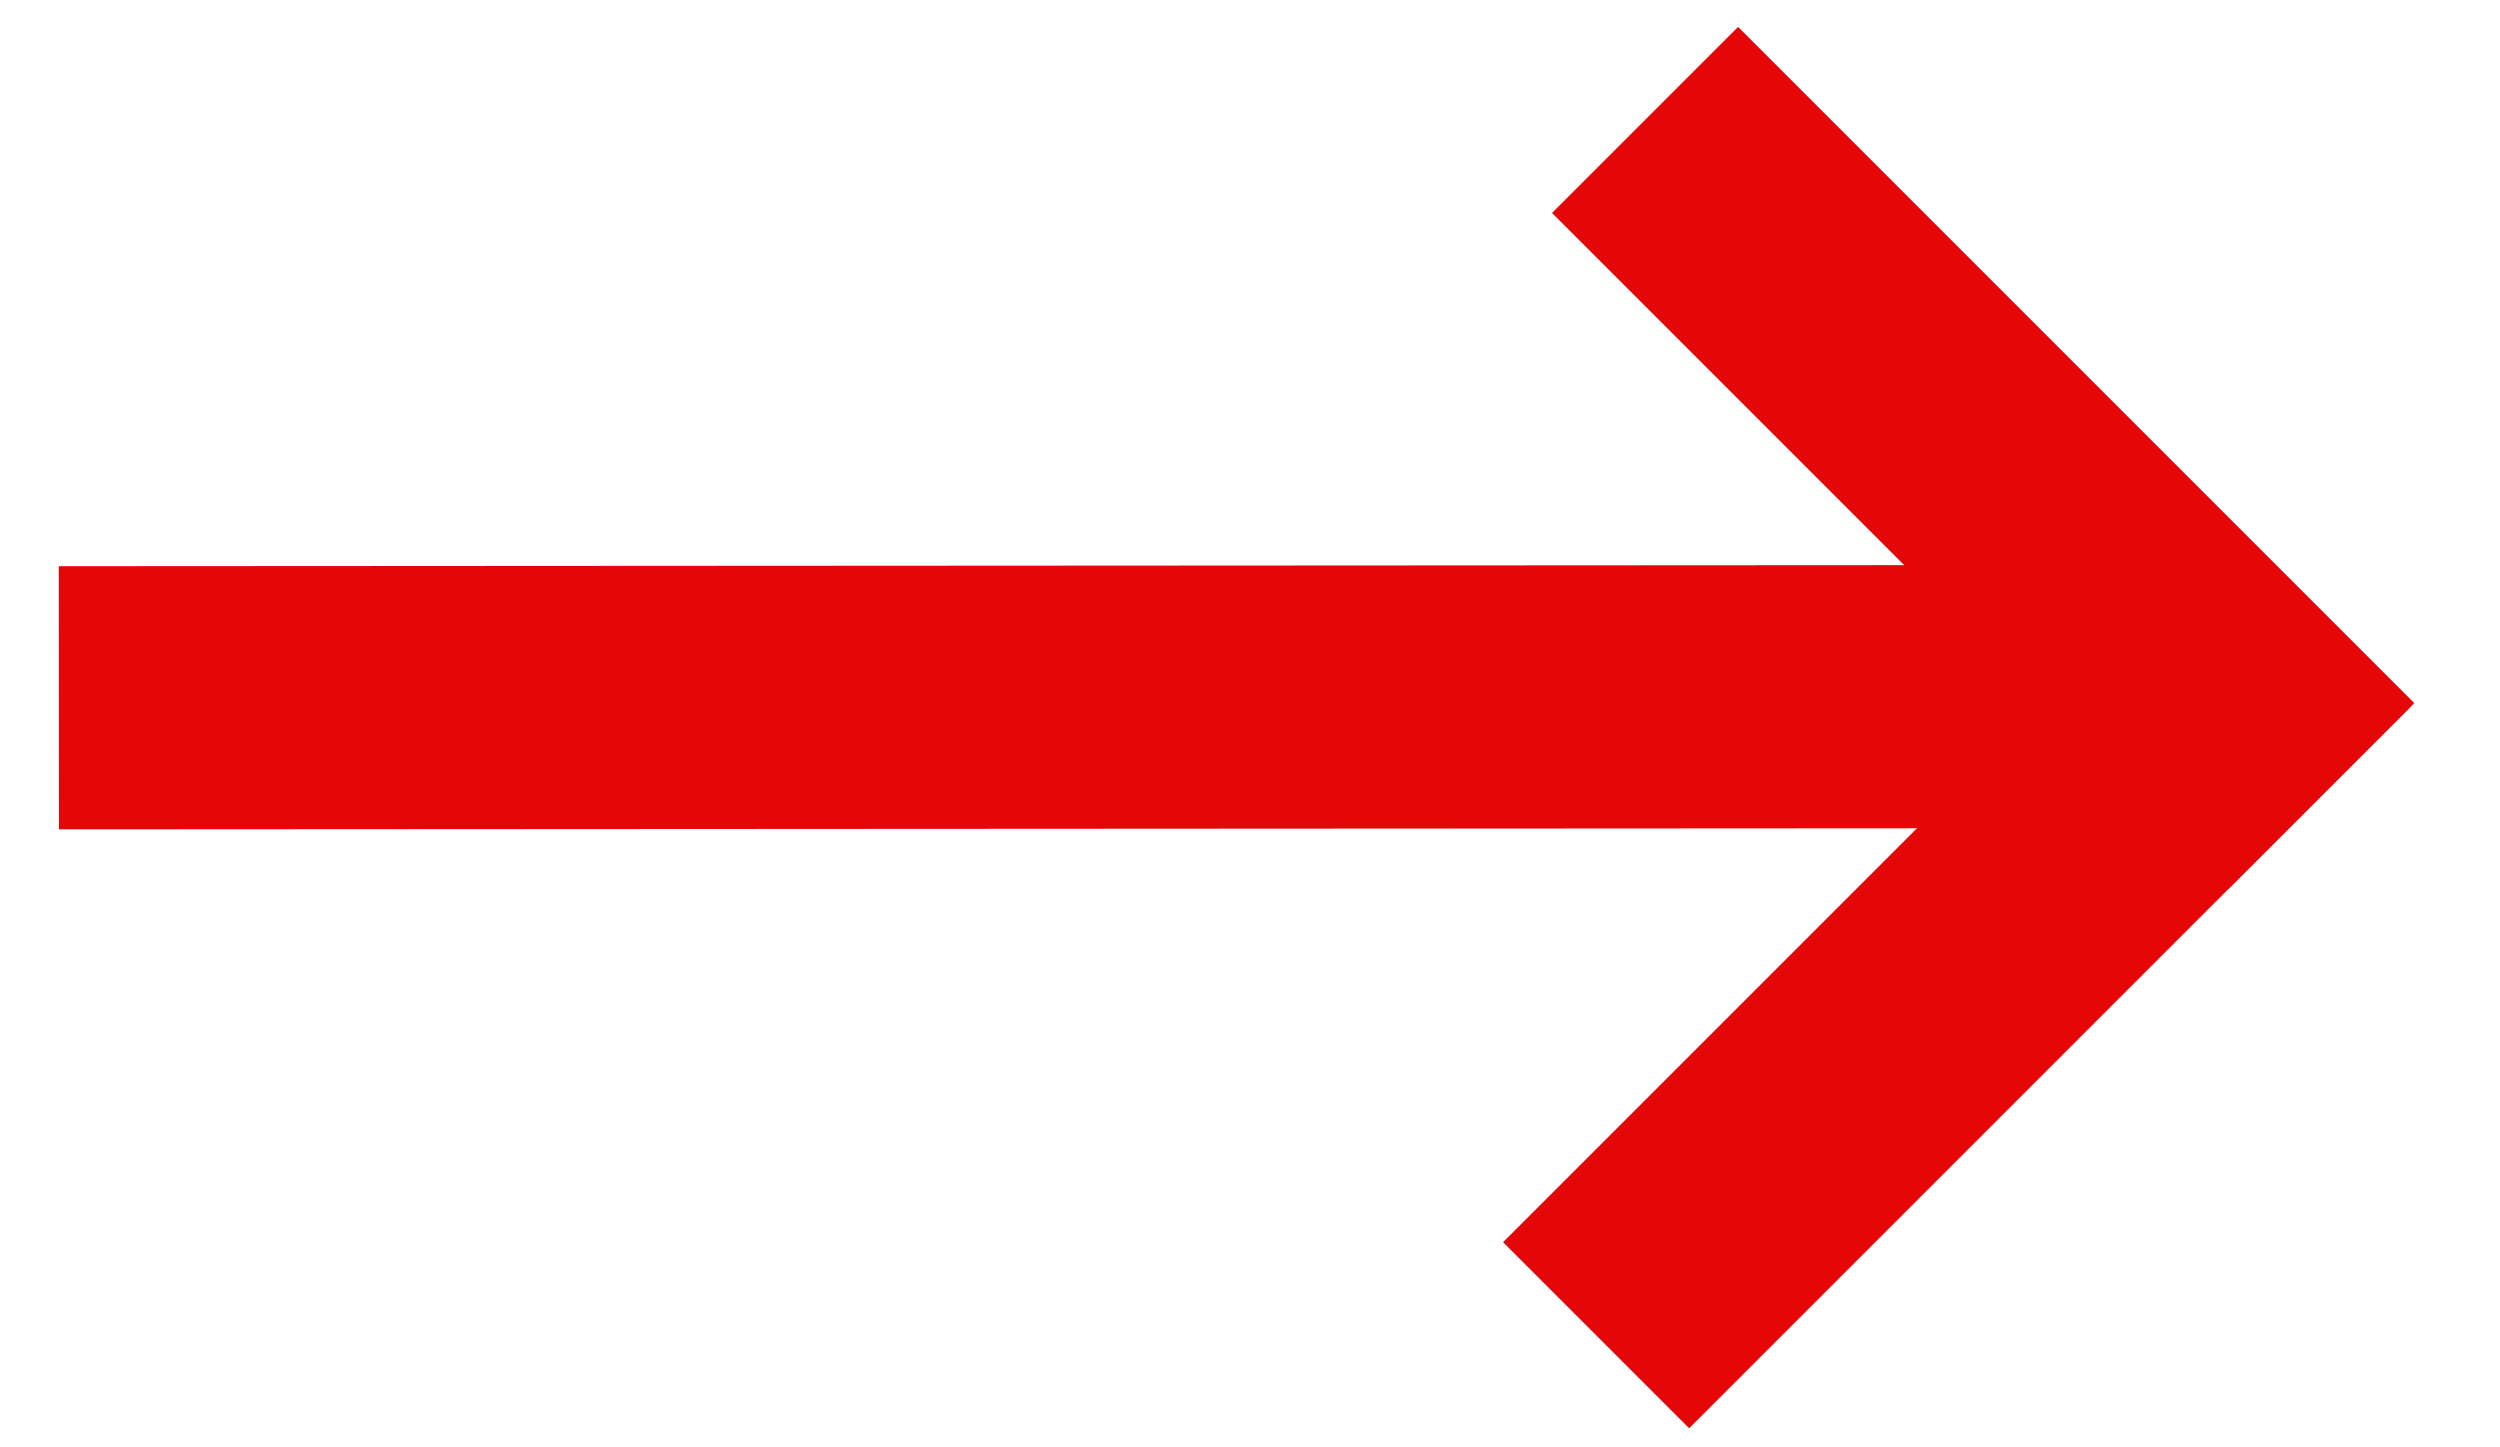 <?xml version="1.0" encoding="UTF-8"?>
<svg width="19px" height="11px" viewBox="0 0 19 11" version="1.1" xmlns="http://www.w3.org/2000/svg" xmlns:xlink="http://www.w3.org/1999/xlink">
    <!-- Generator: Sketch 48.2 (47327) - http://www.bohemiancoding.com/sketch -->
    <title>Group</title>
    <desc>Created with Sketch.</desc>
    <defs></defs>
    <g id="19048-VX-Replacing-Page--video-detail" stroke="none" stroke-width="1" fill="none" fill-rule="evenodd" transform="translate(-1210, -213)" stroke-linecap="square">
        <g id="Back-to-the-Top" transform="translate(1004, 205)" stroke="#E50707" stroke-width="2">
            <g id="Group" transform="translate(215.5, 13) rotate(-135) translate(-215.5, -13) translate(209, 6)">
                <path d="M1,6.22 L1,11.974" id="Line-4"></path>
                <path d="M6.268,12.014 L1,12.014" id="Line-4"></path>
                <path d="M11.98,1.092 L2.451,10.632" id="Line-5"></path>
            </g>
        </g>
    </g>
</svg>